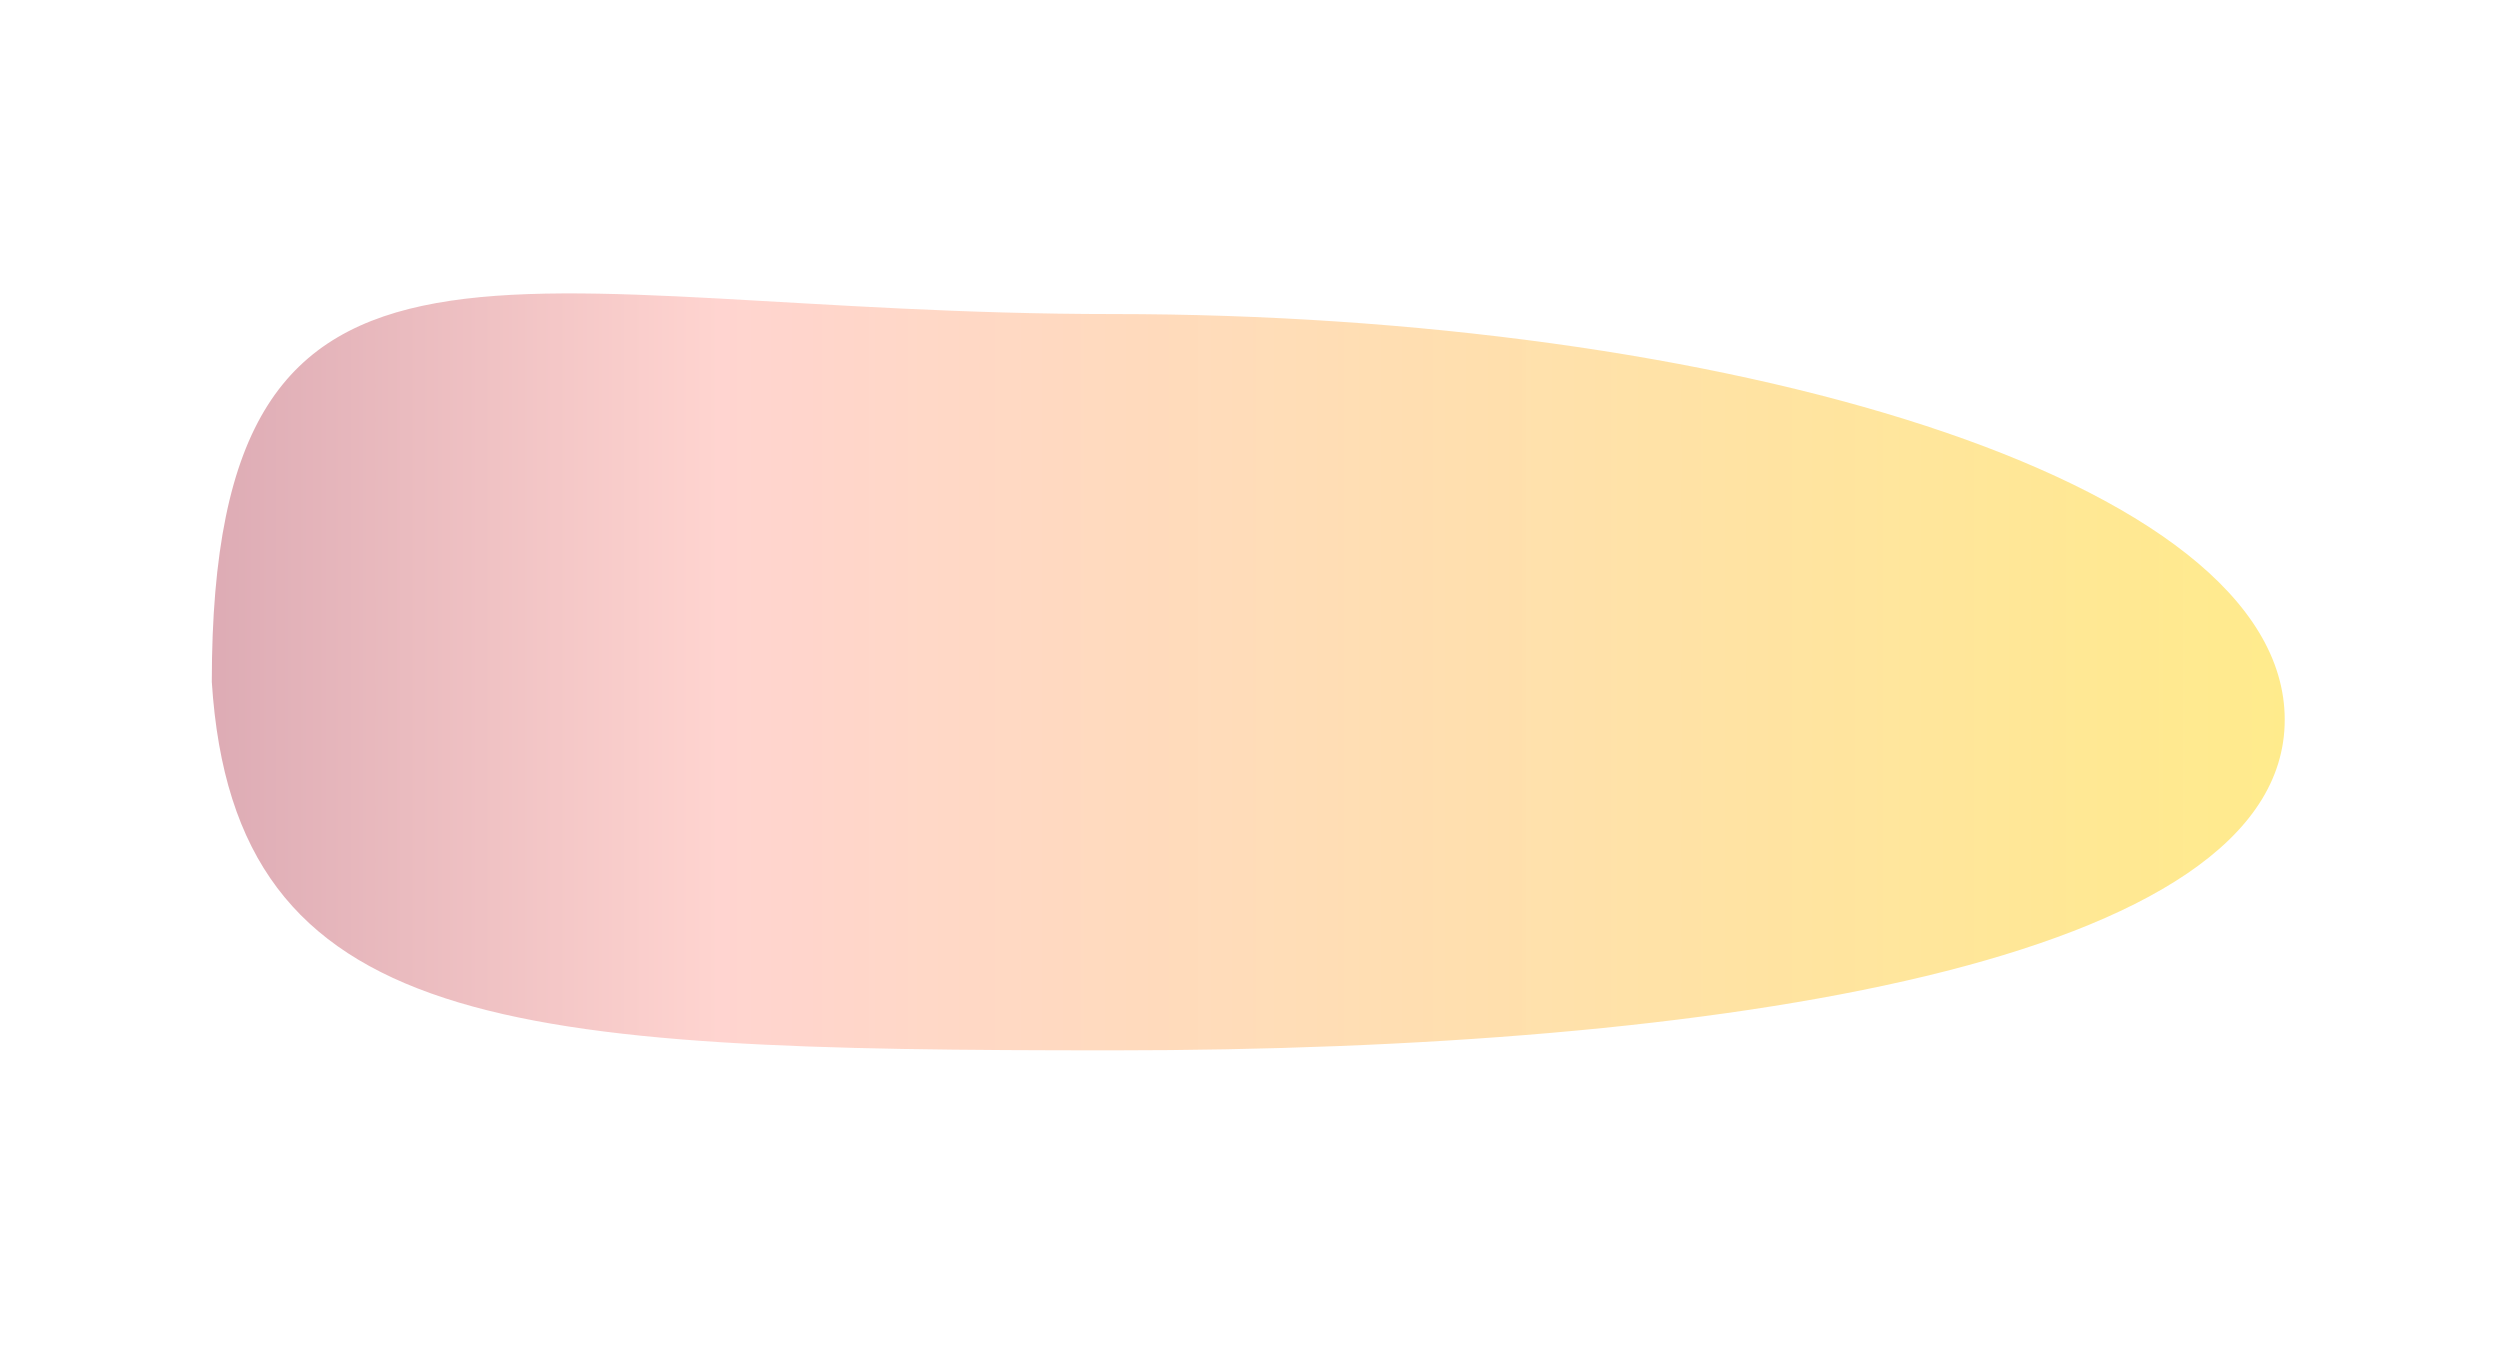 <?xml version="1.0" encoding="UTF-8"?> <svg xmlns="http://www.w3.org/2000/svg" width="1440" height="786" viewBox="0 0 1440 786" fill="none"> <g filter="url(#filter0_f_523_106)"> <path d="M1316 414.562C1316 554.446 989.4 605 641.421 605C293.442 605 134.965 595.424 122 392.798C122 93.43 293.443 180.899 641.422 180.899C989.401 180.899 1316 274.678 1316 414.562Z" fill="url(#paint0_linear_523_106)" fill-opacity="0.5"></path> </g> <defs> <filter id="filter0_f_523_106" x="-59" y="-12" width="1556" height="798" filterUnits="userSpaceOnUse" color-interpolation-filters="sRGB"> <feFlood flood-opacity="0" result="BackgroundImageFix"></feFlood> <feBlend mode="normal" in="SourceGraphic" in2="BackgroundImageFix" result="shape"></feBlend> <feGaussianBlur stdDeviation="90.5" result="effect1_foregroundBlur_523_106"></feGaussianBlur> </filter> <linearGradient id="paint0_linear_523_106" x1="120.684" y1="392.798" x2="1380.83" y2="392.798" gradientUnits="userSpaceOnUse"> <stop stop-color="#BA5467" stop-opacity="0.98"></stop> <stop offset="0.234" stop-color="#FFA89F" stop-opacity="0.98"></stop> <stop offset="1" stop-color="#FFD700" stop-opacity="0.94"></stop> </linearGradient> </defs> </svg> 
